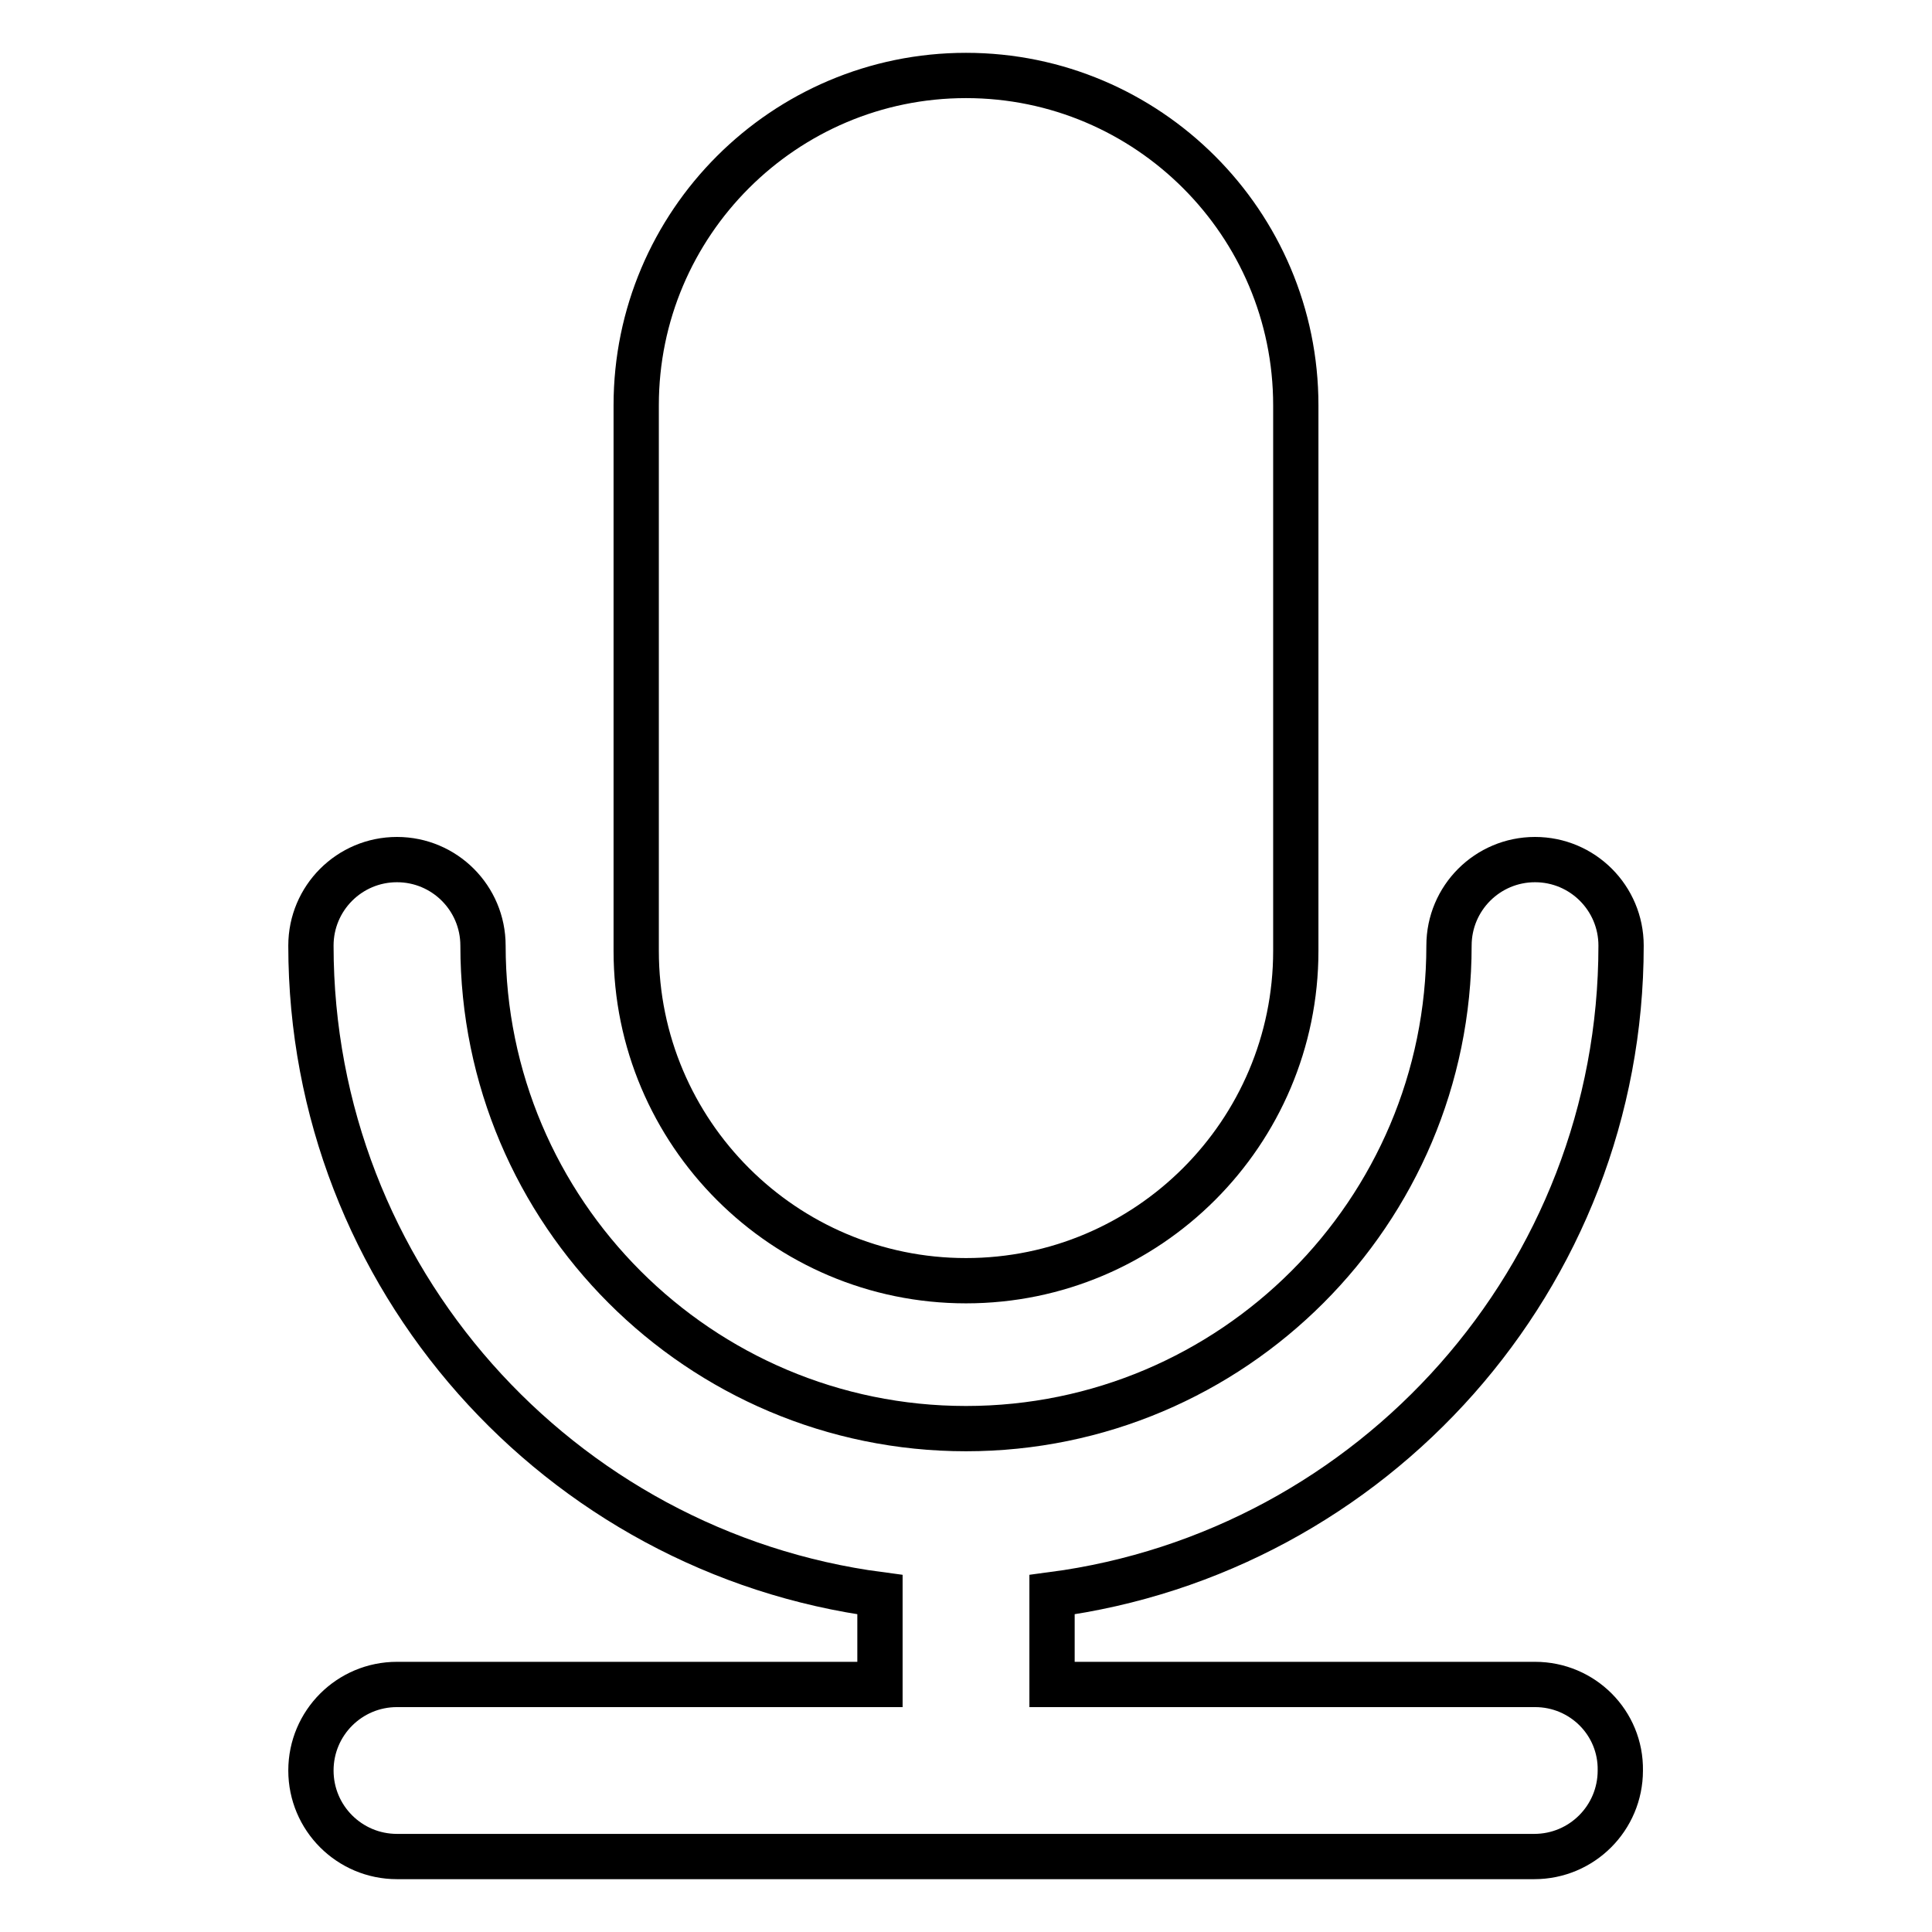 <?xml version="1.0" encoding="utf-8"?>
<!-- Svg Vector Icons : http://www.onlinewebfonts.com/icon -->
<!DOCTYPE svg PUBLIC "-//W3C//DTD SVG 1.1//EN" "http://www.w3.org/Graphics/SVG/1.1/DTD/svg11.dtd">
<svg version="1.1" xmlns="http://www.w3.org/2000/svg" xmlns:xlink="http://www.w3.org/1999/xlink" x="0px" y="0px" viewBox="0 0 256 256" enable-background="new 0 0 256 256" xml:space="preserve">
<g> <path stroke-width="6" fill-opacity="0" stroke="#000000"  d="M128,169.7c24.1,0,43.7-19.6,43.7-43.7V53.7c0-24.1-19.6-43.7-43.7-43.7c-24.1,0-43.7,19.6-43.7,43.7V126 C84.3,150.1,103.9,169.7,128,169.7L128,169.7z"/> <path stroke-width="6" fill-opacity="0" stroke="#000000"  d="M203.4,223.2h-64v-11.9c42.5-5.6,75.4-42,75.4-86c0-6.3-5.1-11.4-11.4-11.4c-6.3,0-11.4,5.1-11.4,11.4 c0,35.3-28.7,64-64,64c-35.3,0-64-28.7-64-64c0-6.3-5.1-11.4-11.4-11.4s-11.4,5.1-11.4,11.4c0,44,32.9,80.4,75.4,86v11.9h-64 c-6.3,0-11.4,5.1-11.4,11.4c0,6.3,5.1,11.4,11.4,11.4h150.7c6.3,0,11.4-5.1,11.4-11.4C214.8,228.3,209.7,223.2,203.4,223.2 L203.4,223.2z"/></g>
</svg>
